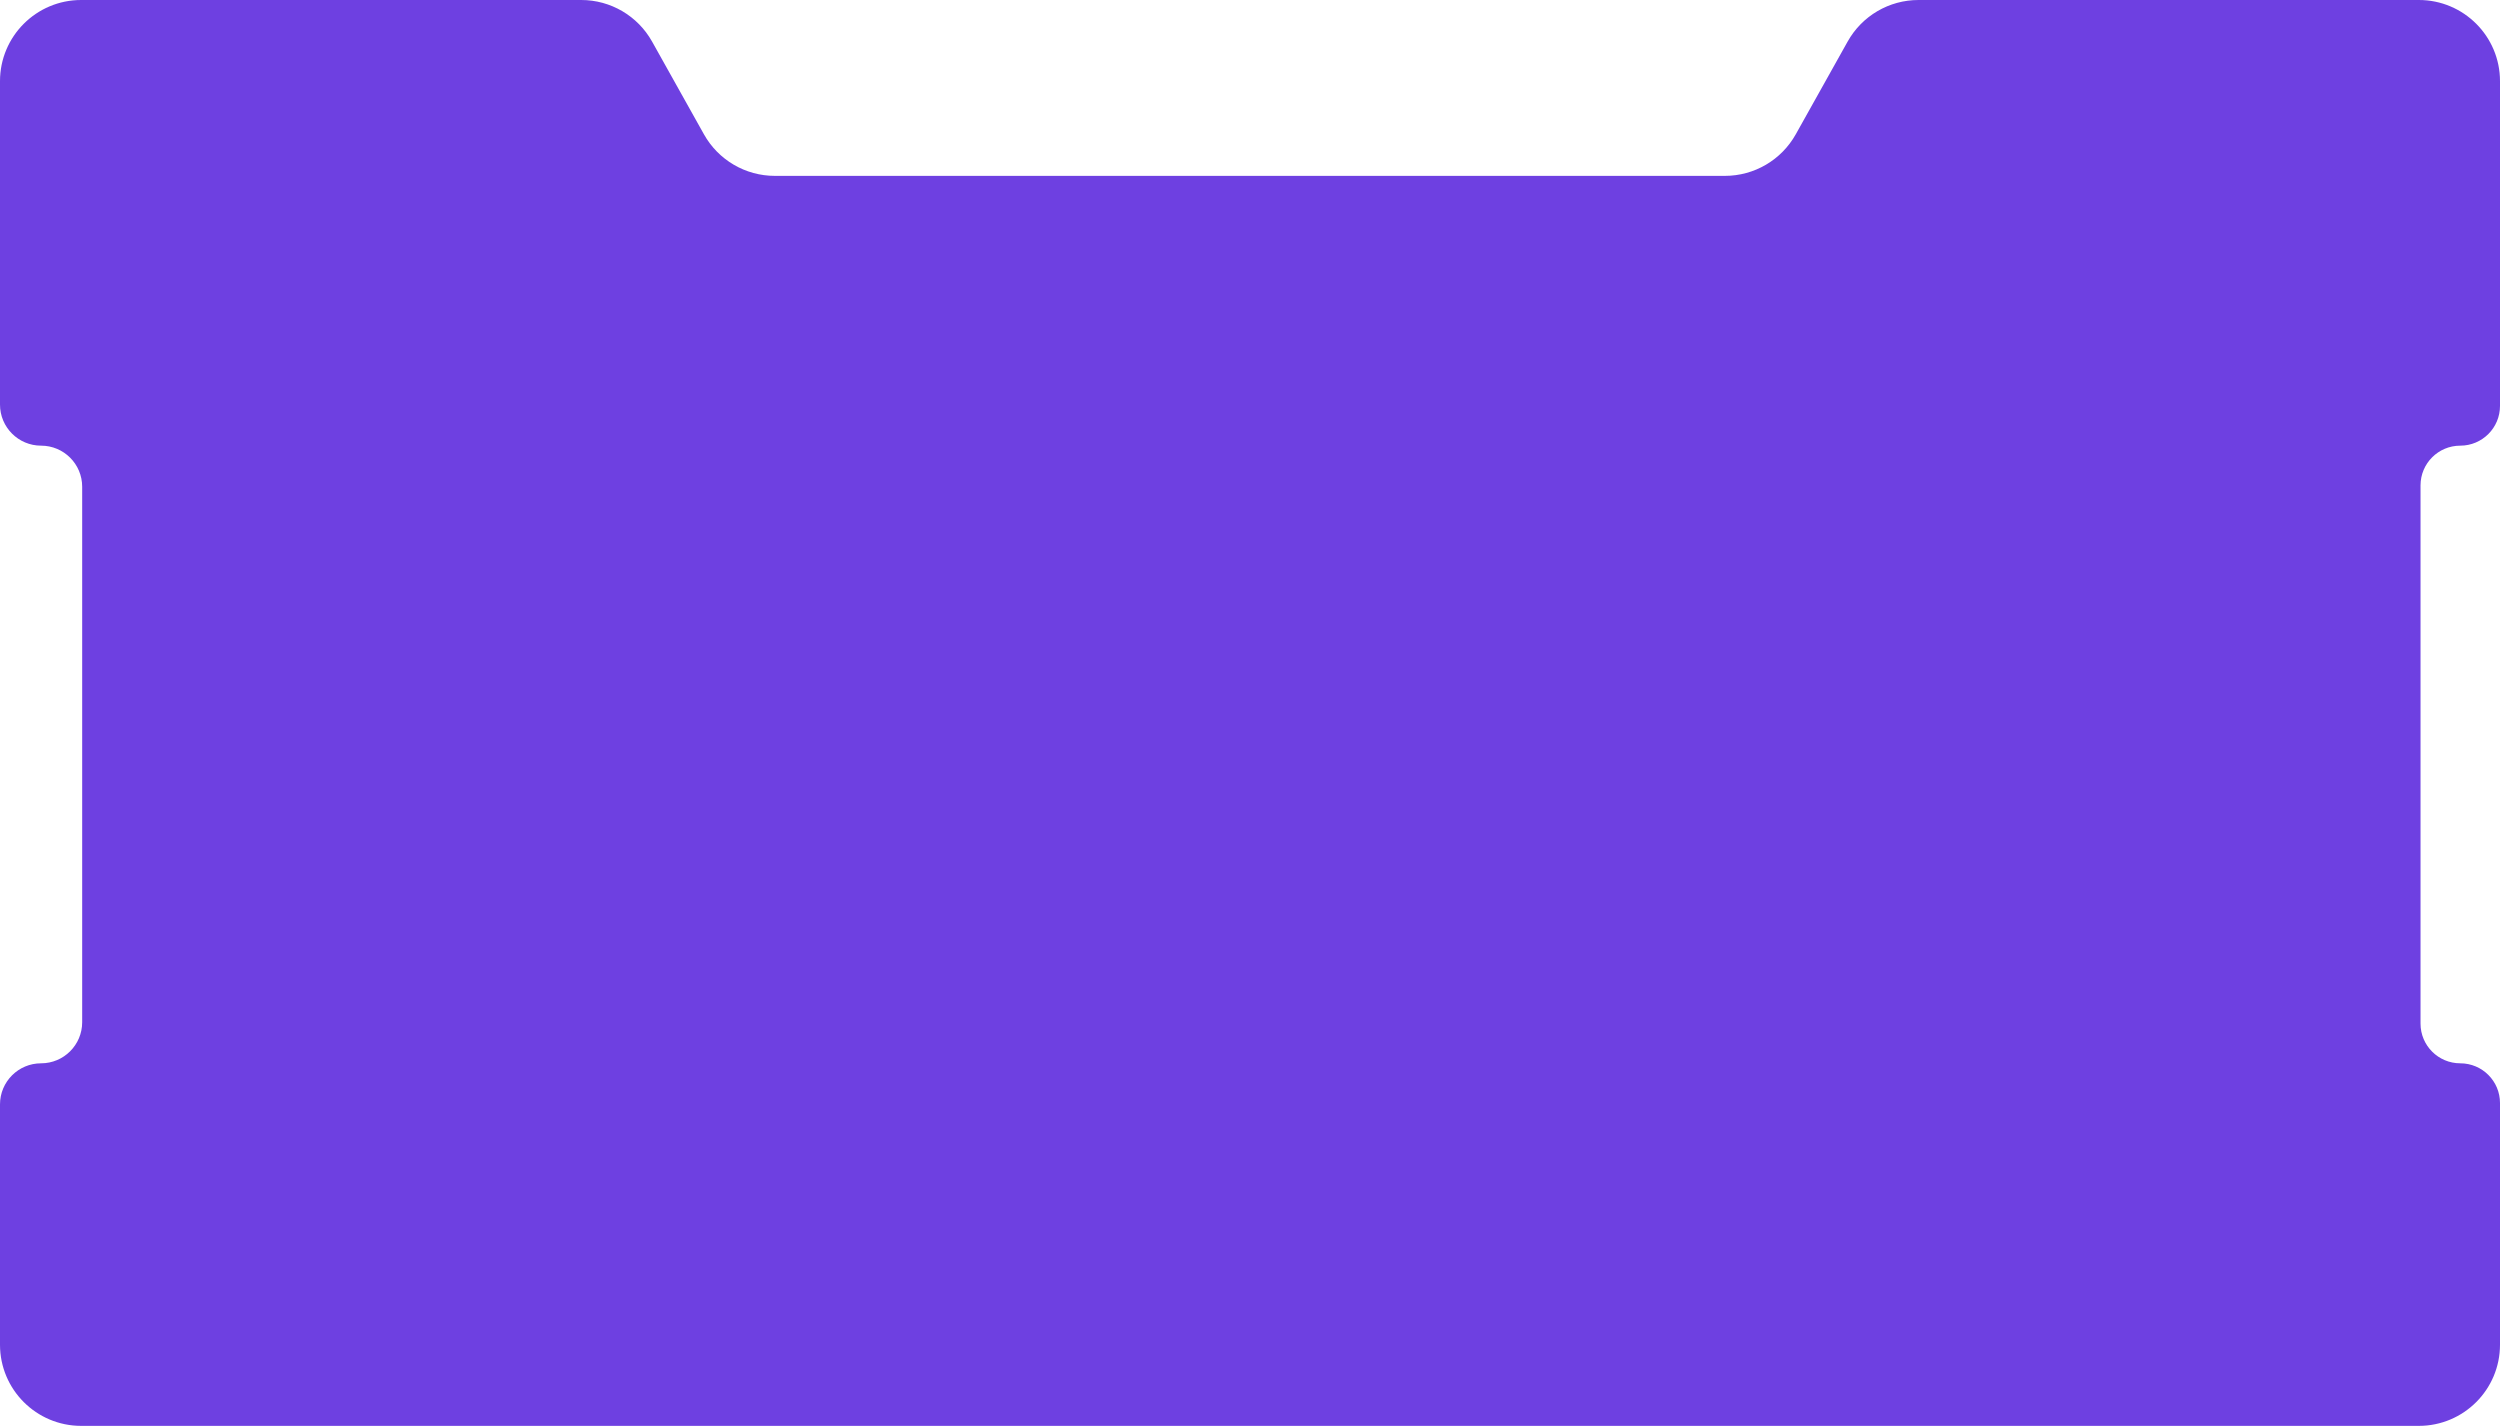 <?xml version="1.0" encoding="UTF-8"?> <svg xmlns="http://www.w3.org/2000/svg" width="924" height="527" viewBox="0 0 924 527" fill="none"><path fill-rule="evenodd" clip-rule="evenodd" d="M241.002 15.355C235.698 5.873 225.683 0 214.819 0H30C13.431 0 0 13.431 0 30V149.529C0 157.917 6.8 164.716 15.187 164.716V164.716C23.575 164.716 30.374 171.516 30.374 179.904L30.374 377.813C30.374 386.2 23.575 393 15.187 393V393C6.8 393 0 399.799 0 408.187V497C0 513.569 13.431 527 30 527H894C910.569 527 924 513.569 924 497V407.687C924 399.575 917.424 393 909.313 393V393C901.201 393 894.626 386.424 894.626 378.313V179.404C894.626 171.292 901.201 164.716 909.313 164.716V164.716C917.424 164.716 924 158.141 924 150.029V30C924 13.431 910.569 0 894 0H709.074C698.21 0 688.195 5.873 682.891 15.355L663.712 49.645C658.408 59.126 648.393 65 637.529 65H286.364C275.5 65 265.485 59.126 260.181 49.645L241.002 15.355Z" fill="#6E40E1"></path></svg> 